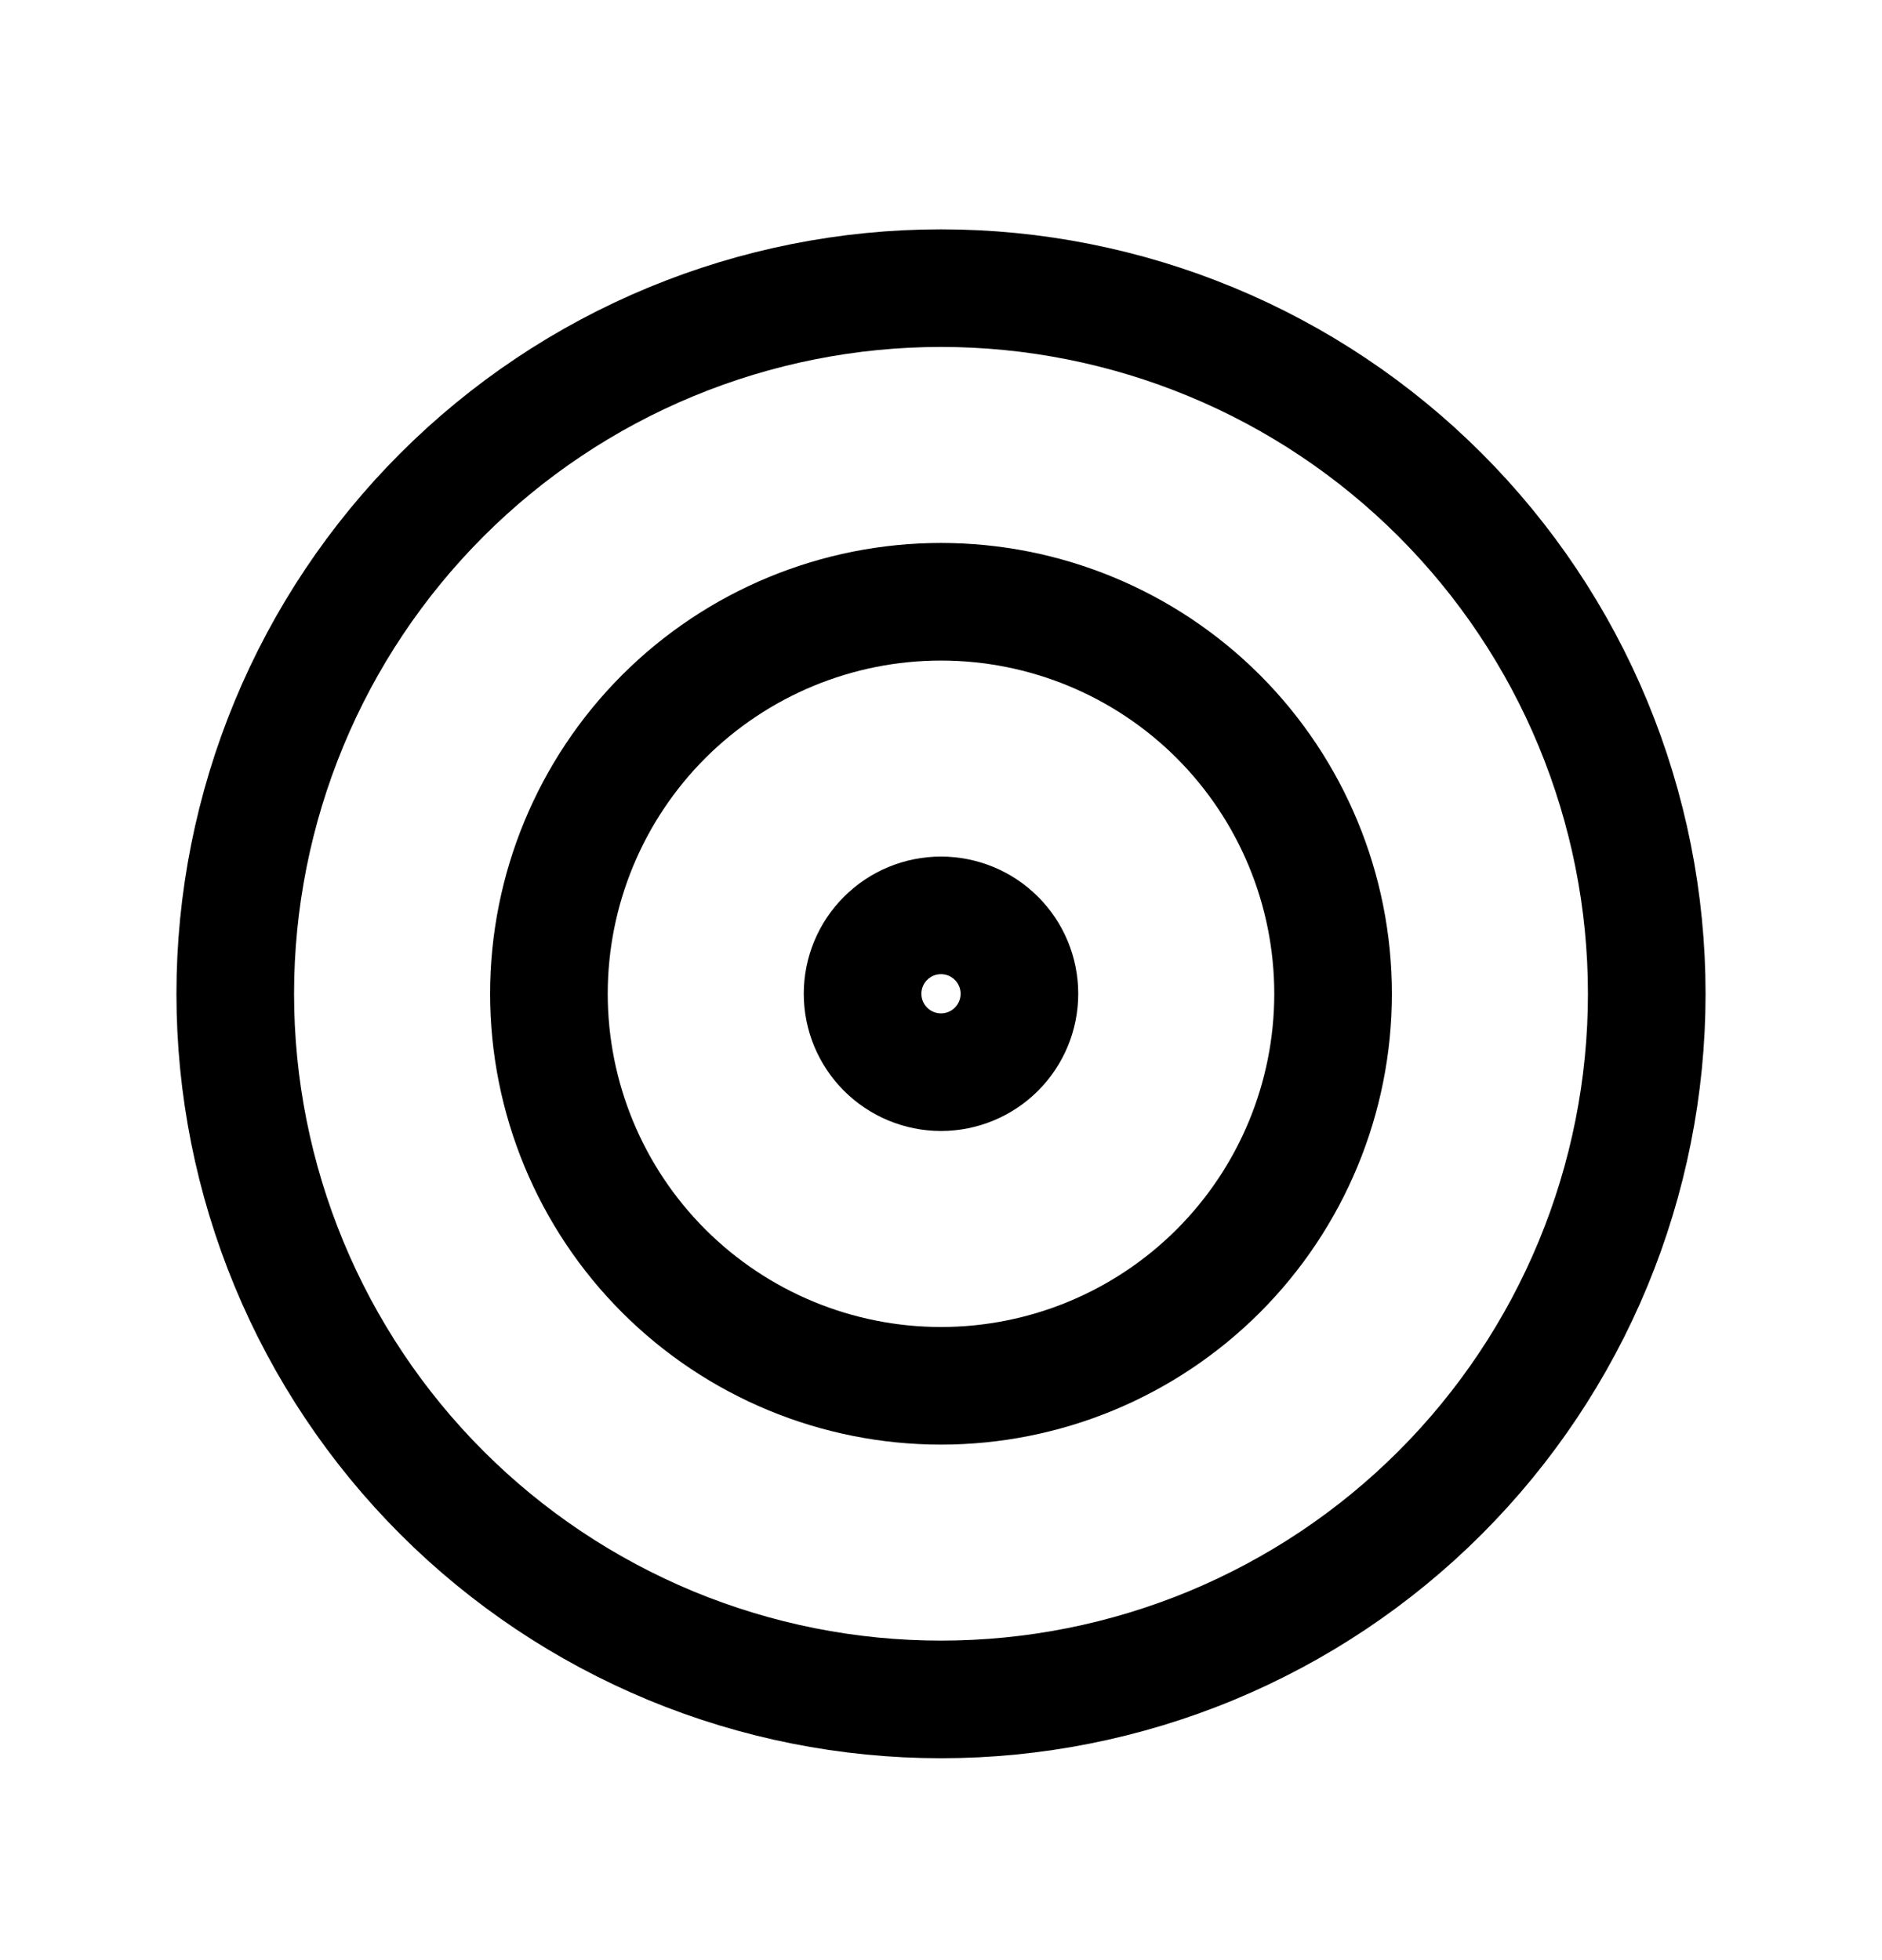 <svg width="24" height="25" viewBox="0 0 24 25" fill="none" xmlns="http://www.w3.org/2000/svg">
<path d="M11 12.675C11 12.94 11.105 13.194 11.293 13.382C11.48 13.569 11.735 13.675 12 13.675C12.265 13.675 12.52 13.569 12.707 13.382C12.895 13.194 13 12.94 13 12.675C13 12.41 12.895 12.155 12.707 11.968C12.52 11.78 12.265 11.675 12 11.675C11.735 11.675 11.48 11.78 11.293 11.968C11.105 12.155 11 12.41 11 12.675Z" stroke="black" stroke-width="1.5" stroke-linecap="round" stroke-linejoin="round"/>
<path d="M7 12.675C7 14.001 7.527 15.273 8.464 16.21C9.402 17.148 10.674 17.675 12 17.675C13.326 17.675 14.598 17.148 15.536 16.21C16.473 15.273 17 14.001 17 12.675C17 11.349 16.473 10.077 15.536 9.139C14.598 8.202 13.326 7.675 12 7.675C10.674 7.675 9.402 8.202 8.464 9.139C7.527 10.077 7 11.349 7 12.675Z" stroke="black" stroke-width="1.5" stroke-linecap="round" stroke-linejoin="round"/>
<path d="M3 12.675C3 13.857 3.233 15.027 3.685 16.119C4.137 17.211 4.8 18.203 5.636 19.039C6.472 19.875 7.464 20.537 8.556 20.99C9.648 21.442 10.818 21.675 12 21.675C13.182 21.675 14.352 21.442 15.444 20.99C16.536 20.537 17.528 19.875 18.364 19.039C19.2 18.203 19.863 17.211 20.315 16.119C20.767 15.027 21 13.857 21 12.675C21 11.493 20.767 10.323 20.315 9.231C19.863 8.139 19.2 7.147 18.364 6.311C17.528 5.475 16.536 4.812 15.444 4.36C14.352 3.908 13.182 3.675 12 3.675C10.818 3.675 9.648 3.908 8.556 4.36C7.464 4.812 6.472 5.475 5.636 6.311C4.8 7.147 4.137 8.139 3.685 9.231C3.233 10.323 3 11.493 3 12.675Z" stroke="black" stroke-width="1.5" stroke-linecap="round" stroke-linejoin="round"/>
</svg>
